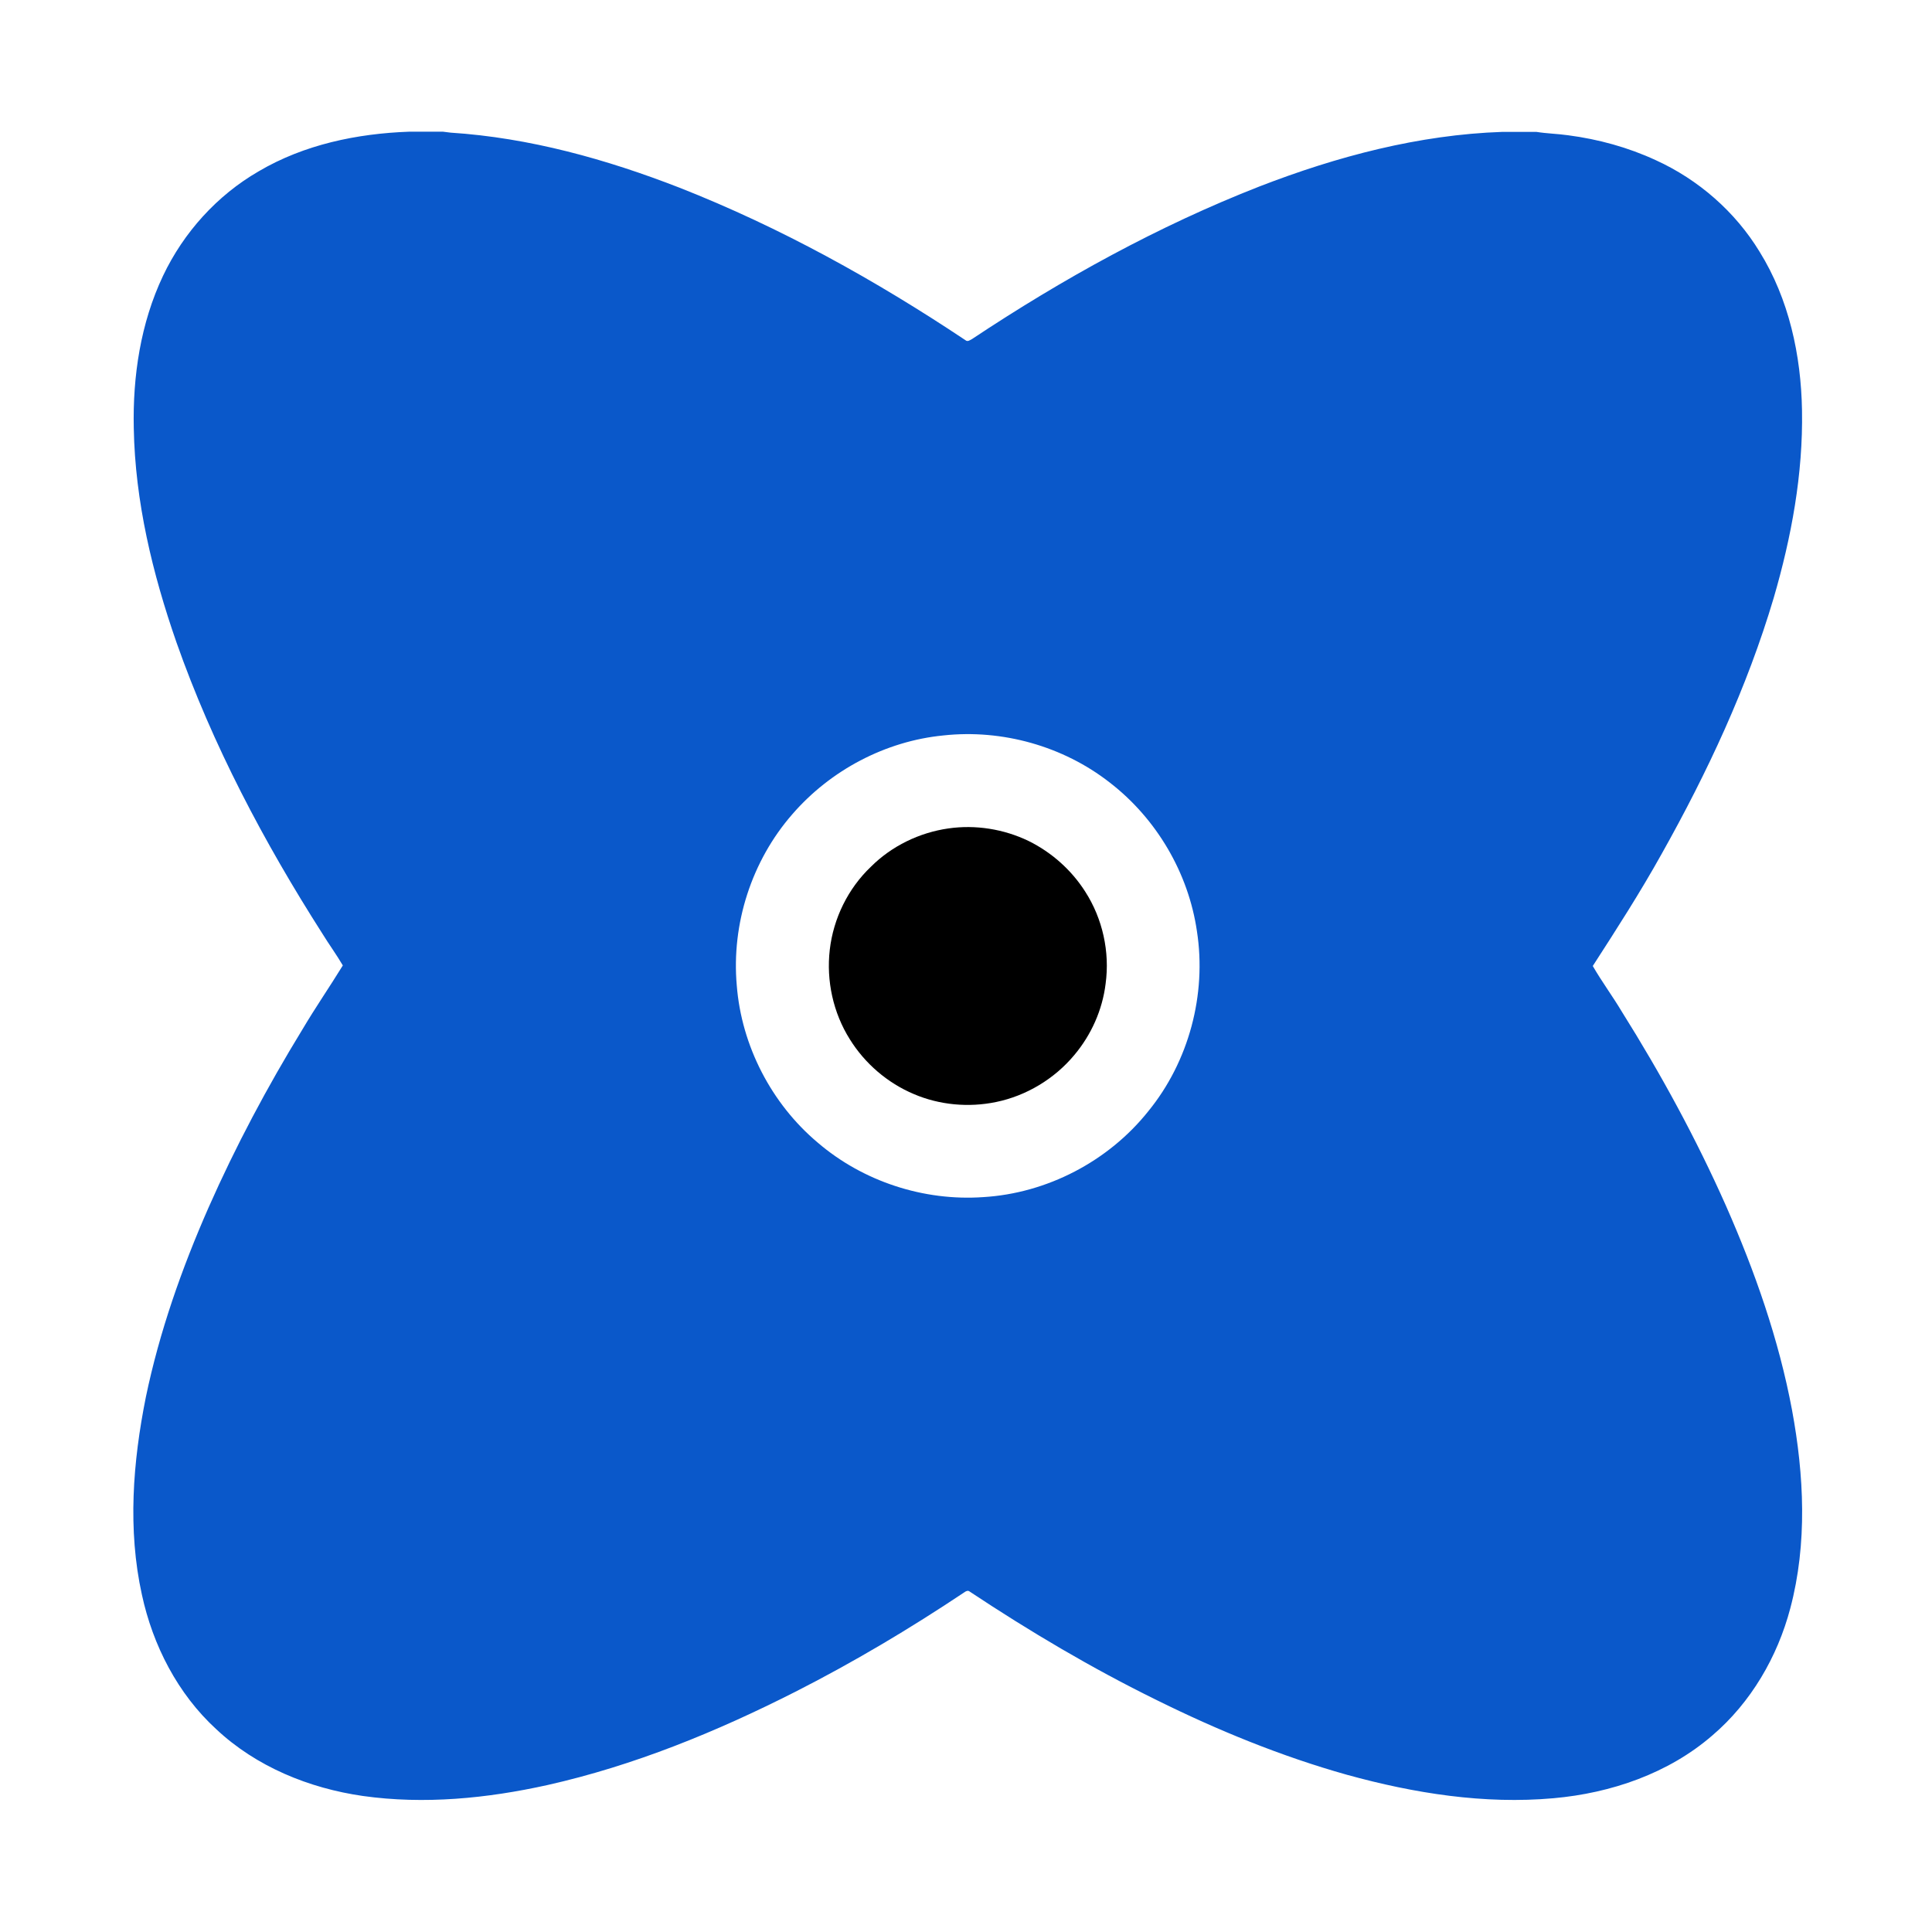 <?xml version="1.0" standalone="no"?><!DOCTYPE svg PUBLIC "-//W3C//DTD SVG 1.1//EN" "http://www.w3.org/Graphics/SVG/1.1/DTD/svg11.dtd"><svg t="1681783917527" class="icon" viewBox="0 0 1024 1024" version="1.1" xmlns="http://www.w3.org/2000/svg" p-id="3717" xmlns:xlink="http://www.w3.org/1999/xlink" width="200" height="200"><path d="M216.8 69.8h18c1.3 0.2 2.6 0.3 4 0.5 41.8 2.7 82.6 14.1 121.4 29.2 53.4 21 103.8 49 151.5 80.8 1.1 1 2.4 0 3.5-0.6 48-31.9 98.7-59.9 152.4-80.9 41.1-15.9 84.4-27.4 128.7-28.9h18c5.6 0.9 11.3 1 16.9 1.8 16 2.1 31.7 6.4 46.4 13.2 22.6 10.3 42.1 27.3 55 48.5 15.6 25.1 22 54.9 22.5 84.1 0.6 33.7-5.6 67.2-15 99.4-14.1 47.5-35.2 92.6-59.4 135.7-11.3 20.3-23.9 39.9-36.5 59.4 4.8 8.3 10.5 16 15.4 24.2 20.7 33 39.4 67.3 55.2 102.9 15.3 34.7 28 70.8 35 108.2 6.4 34.6 8.2 70.8-0.9 105.1-6.8 25.8-20.9 50-41.3 67.4-23.3 20.2-53.8 30.6-84.2 33.3-36.8 3.3-73.9-2.6-109.4-12.4-34.9-9.8-68.6-23.6-101.1-39.7-34.2-16.8-67.1-36.3-98.9-57.4-0.9-0.8-2-0.3-2.8 0.3-28.9 19.3-58.8 37.1-89.7 52.8-41.8 21.2-85.5 39.1-131.3 49.4-32 7.1-65.3 10.4-97.9 5.8-28.5-4.1-56.5-15.5-77.7-35.4-20.4-18.7-33.6-44.4-39.4-71.3-7.6-34.5-4.8-70.3 2.1-104.7 7.2-34.6 19-68.1 33.2-100.4 14.4-32.6 31.2-64.1 49.8-94.5 6.8-11.5 14.4-22.5 21.4-33.9-3.4-5.8-7.3-11.1-10.8-16.8-30.9-48.4-58.2-99.9-77.4-154.5-12.7-36.5-21.9-74.6-22.6-113.4-0.6-27.6 3.6-55.7 15.5-80.8 10.9-23 28.7-42.7 50.7-55.4 24.1-14.2 52.1-20 79.7-21m283.2 320c-30.7 3-59.8 18.4-80 41.7-21.6 24.7-32.4 58.2-29.5 90.8 2.5 32 18.4 62.7 42.9 83.3 24 20.6 56.2 31.1 87.7 28.9 33.8-2 66.4-19 87.5-45.5 21.5-26.3 31-61.9 25.8-95.4-4.5-31-21.5-59.8-46.3-78.9-24.6-19.2-56.9-28.3-88.1-24.9z" fill="#0a58ca" p-id="3718"></path><path d="M502.6 439.1c14.4-2.1 29.4 0.3 42.5 6.6 12.2 6 22.8 15.4 30.1 26.9 9.2 14.3 13.1 31.9 10.8 48.8-1.7 13.9-7.6 27.1-16.6 37.8-10.5 12.6-25.4 21.6-41.5 24.9-14.5 3-29.9 1.6-43.5-4.2-14-5.9-26-16.2-34-29.1-8.8-14-12.5-31-10.6-47.4 1.9-16.6 9.7-32.5 21.8-44 11-11 25.7-18.1 41-20.3z" p-id="3719"></path></svg>